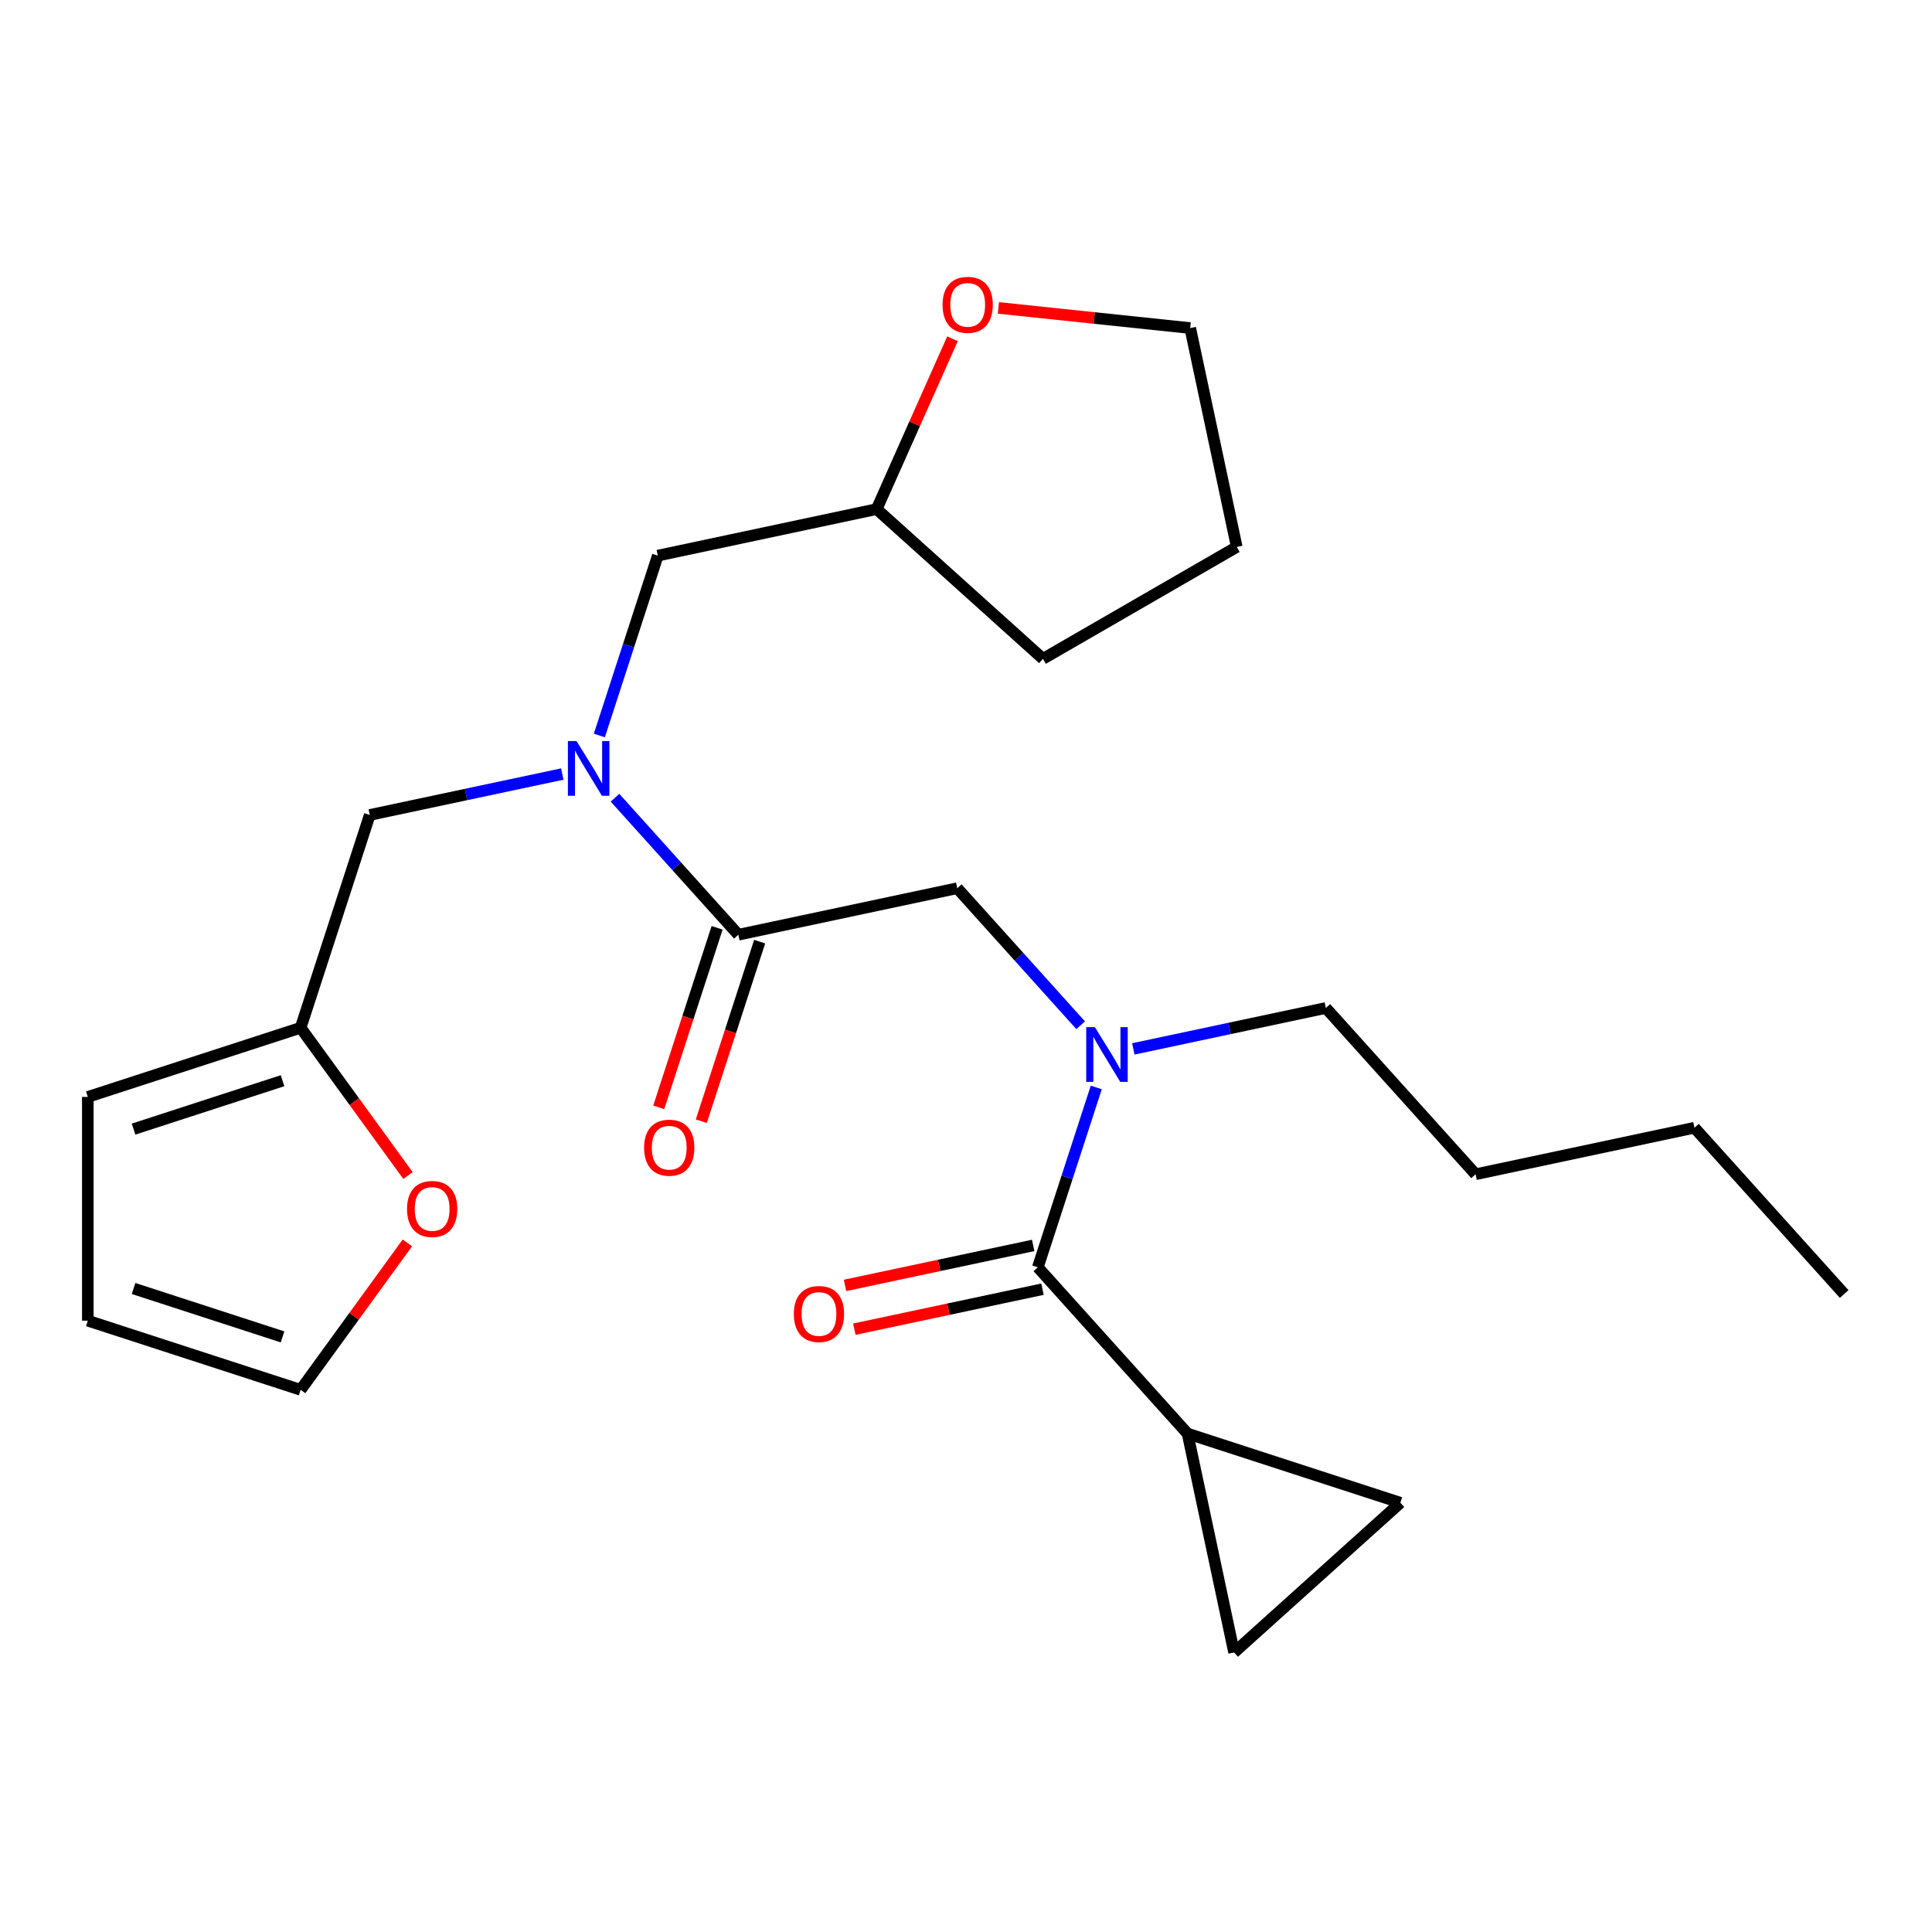 <?xml version='1.0' encoding='iso-8859-1'?>
<svg version='1.1' baseProfile='full'
              xmlns='http://www.w3.org/2000/svg'
                      xmlns:rdkit='http://www.rdkit.org/xml'
                      xmlns:xlink='http://www.w3.org/1999/xlink'
                  xml:space='preserve'
width='1000px' height='1000px' viewBox='0 0 1000 1000'>
<!-- END OF HEADER -->
<rect style='opacity:1.0;fill:#FFFFFF;stroke:none' width='1000' height='1000' x='0' y='0'> </rect>
<path class='bond-2' d='M 537.18,655.955 L 552.305,609.407' style='fill:none;fill-rule:evenodd;stroke:#000000;stroke-width:6px;stroke-linecap:butt;stroke-linejoin:miter;stroke-opacity:1' />
<path class='bond-2' d='M 552.305,609.407 L 567.429,562.859' style='fill:none;fill-rule:evenodd;stroke:#0000FF;stroke-width:6px;stroke-linecap:butt;stroke-linejoin:miter;stroke-opacity:1' />
<path class='bond-3' d='M 537.18,655.955 L 614.679,742.025' style='fill:none;fill-rule:evenodd;stroke:#000000;stroke-width:6px;stroke-linecap:butt;stroke-linejoin:miter;stroke-opacity:1' />
<path class='bond-11' d='M 534.772,644.626 L 486.076,654.976' style='fill:none;fill-rule:evenodd;stroke:#000000;stroke-width:6px;stroke-linecap:butt;stroke-linejoin:miter;stroke-opacity:1' />
<path class='bond-11' d='M 486.076,654.976 L 437.379,665.327' style='fill:none;fill-rule:evenodd;stroke:#FF0000;stroke-width:6px;stroke-linecap:butt;stroke-linejoin:miter;stroke-opacity:1' />
<path class='bond-11' d='M 539.588,667.283 L 490.892,677.634' style='fill:none;fill-rule:evenodd;stroke:#000000;stroke-width:6px;stroke-linecap:butt;stroke-linejoin:miter;stroke-opacity:1' />
<path class='bond-11' d='M 490.892,677.634 L 442.195,687.985' style='fill:none;fill-rule:evenodd;stroke:#FF0000;stroke-width:6px;stroke-linecap:butt;stroke-linejoin:miter;stroke-opacity:1' />
<path class='bond-0' d='M 382.183,483.813 L 495.472,459.733' style='fill:none;fill-rule:evenodd;stroke:#000000;stroke-width:6px;stroke-linecap:butt;stroke-linejoin:miter;stroke-opacity:1' />
<path class='bond-1' d='M 382.183,483.813 L 350.252,448.349' style='fill:none;fill-rule:evenodd;stroke:#000000;stroke-width:6px;stroke-linecap:butt;stroke-linejoin:miter;stroke-opacity:1' />
<path class='bond-1' d='M 350.252,448.349 L 318.32,412.886' style='fill:none;fill-rule:evenodd;stroke:#0000FF;stroke-width:6px;stroke-linecap:butt;stroke-linejoin:miter;stroke-opacity:1' />
<path class='bond-12' d='M 371.168,480.234 L 356.07,526.702' style='fill:none;fill-rule:evenodd;stroke:#000000;stroke-width:6px;stroke-linecap:butt;stroke-linejoin:miter;stroke-opacity:1' />
<path class='bond-12' d='M 356.07,526.702 L 340.972,573.169' style='fill:none;fill-rule:evenodd;stroke:#FF0000;stroke-width:6px;stroke-linecap:butt;stroke-linejoin:miter;stroke-opacity:1' />
<path class='bond-12' d='M 393.198,487.392 L 378.1,533.86' style='fill:none;fill-rule:evenodd;stroke:#000000;stroke-width:6px;stroke-linecap:butt;stroke-linejoin:miter;stroke-opacity:1' />
<path class='bond-12' d='M 378.1,533.86 L 363.002,580.328' style='fill:none;fill-rule:evenodd;stroke:#FF0000;stroke-width:6px;stroke-linecap:butt;stroke-linejoin:miter;stroke-opacity:1' />
<path class='bond-8' d='M 291.049,400.64 L 241.223,411.231' style='fill:none;fill-rule:evenodd;stroke:#0000FF;stroke-width:6px;stroke-linecap:butt;stroke-linejoin:miter;stroke-opacity:1' />
<path class='bond-8' d='M 241.223,411.231 L 191.396,421.822' style='fill:none;fill-rule:evenodd;stroke:#000000;stroke-width:6px;stroke-linecap:butt;stroke-linejoin:miter;stroke-opacity:1' />
<path class='bond-10' d='M 310.226,380.686 L 325.351,334.139' style='fill:none;fill-rule:evenodd;stroke:#0000FF;stroke-width:6px;stroke-linecap:butt;stroke-linejoin:miter;stroke-opacity:1' />
<path class='bond-10' d='M 325.351,334.139 L 340.475,287.591' style='fill:none;fill-rule:evenodd;stroke:#000000;stroke-width:6px;stroke-linecap:butt;stroke-linejoin:miter;stroke-opacity:1' />
<path class='bond-4' d='M 559.335,530.66 L 527.404,495.196' style='fill:none;fill-rule:evenodd;stroke:#0000FF;stroke-width:6px;stroke-linecap:butt;stroke-linejoin:miter;stroke-opacity:1' />
<path class='bond-4' d='M 527.404,495.196 L 495.472,459.733' style='fill:none;fill-rule:evenodd;stroke:#000000;stroke-width:6px;stroke-linecap:butt;stroke-linejoin:miter;stroke-opacity:1' />
<path class='bond-18' d='M 586.606,542.905 L 636.433,532.314' style='fill:none;fill-rule:evenodd;stroke:#0000FF;stroke-width:6px;stroke-linecap:butt;stroke-linejoin:miter;stroke-opacity:1' />
<path class='bond-18' d='M 636.433,532.314 L 686.26,521.723' style='fill:none;fill-rule:evenodd;stroke:#000000;stroke-width:6px;stroke-linecap:butt;stroke-linejoin:miter;stroke-opacity:1' />
<path class='bond-5' d='M 614.679,742.025 L 724.83,777.816' style='fill:none;fill-rule:evenodd;stroke:#000000;stroke-width:6px;stroke-linecap:butt;stroke-linejoin:miter;stroke-opacity:1' />
<path class='bond-6' d='M 614.679,742.025 L 638.759,855.314' style='fill:none;fill-rule:evenodd;stroke:#000000;stroke-width:6px;stroke-linecap:butt;stroke-linejoin:miter;stroke-opacity:1' />
<path class='bond-25' d='M 724.83,777.816 L 638.759,855.314' style='fill:none;fill-rule:evenodd;stroke:#000000;stroke-width:6px;stroke-linecap:butt;stroke-linejoin:miter;stroke-opacity:1' />
<path class='bond-7' d='M 155.606,531.973 L 191.396,421.822' style='fill:none;fill-rule:evenodd;stroke:#000000;stroke-width:6px;stroke-linecap:butt;stroke-linejoin:miter;stroke-opacity:1' />
<path class='bond-9' d='M 155.606,531.973 L 183.39,570.216' style='fill:none;fill-rule:evenodd;stroke:#000000;stroke-width:6px;stroke-linecap:butt;stroke-linejoin:miter;stroke-opacity:1' />
<path class='bond-9' d='M 183.39,570.216 L 211.175,608.458' style='fill:none;fill-rule:evenodd;stroke:#FF0000;stroke-width:6px;stroke-linecap:butt;stroke-linejoin:miter;stroke-opacity:1' />
<path class='bond-13' d='M 155.606,531.973 L 45.455,567.764' style='fill:none;fill-rule:evenodd;stroke:#000000;stroke-width:6px;stroke-linecap:butt;stroke-linejoin:miter;stroke-opacity:1' />
<path class='bond-13' d='M 146.241,559.372 L 69.135,584.425' style='fill:none;fill-rule:evenodd;stroke:#000000;stroke-width:6px;stroke-linecap:butt;stroke-linejoin:miter;stroke-opacity:1' />
<path class='bond-14' d='M 210.855,643.329 L 183.231,681.351' style='fill:none;fill-rule:evenodd;stroke:#FF0000;stroke-width:6px;stroke-linecap:butt;stroke-linejoin:miter;stroke-opacity:1' />
<path class='bond-14' d='M 183.231,681.351 L 155.606,719.374' style='fill:none;fill-rule:evenodd;stroke:#000000;stroke-width:6px;stroke-linecap:butt;stroke-linejoin:miter;stroke-opacity:1' />
<path class='bond-17' d='M 340.475,287.591 L 453.764,263.511' style='fill:none;fill-rule:evenodd;stroke:#000000;stroke-width:6px;stroke-linecap:butt;stroke-linejoin:miter;stroke-opacity:1' />
<path class='bond-15' d='M 45.455,567.764 L 45.455,683.583' style='fill:none;fill-rule:evenodd;stroke:#000000;stroke-width:6px;stroke-linecap:butt;stroke-linejoin:miter;stroke-opacity:1' />
<path class='bond-27' d='M 155.606,719.374 L 45.455,683.583' style='fill:none;fill-rule:evenodd;stroke:#000000;stroke-width:6px;stroke-linecap:butt;stroke-linejoin:miter;stroke-opacity:1' />
<path class='bond-27' d='M 146.241,691.975 L 69.135,666.922' style='fill:none;fill-rule:evenodd;stroke:#000000;stroke-width:6px;stroke-linecap:butt;stroke-linejoin:miter;stroke-opacity:1' />
<path class='bond-16' d='M 493.011,175.359 L 473.388,219.435' style='fill:none;fill-rule:evenodd;stroke:#FF0000;stroke-width:6px;stroke-linecap:butt;stroke-linejoin:miter;stroke-opacity:1' />
<path class='bond-16' d='M 473.388,219.435 L 453.764,263.511' style='fill:none;fill-rule:evenodd;stroke:#000000;stroke-width:6px;stroke-linecap:butt;stroke-linejoin:miter;stroke-opacity:1' />
<path class='bond-19' d='M 516.768,159.375 L 566.412,164.593' style='fill:none;fill-rule:evenodd;stroke:#FF0000;stroke-width:6px;stroke-linecap:butt;stroke-linejoin:miter;stroke-opacity:1' />
<path class='bond-19' d='M 566.412,164.593 L 616.057,169.81' style='fill:none;fill-rule:evenodd;stroke:#000000;stroke-width:6px;stroke-linecap:butt;stroke-linejoin:miter;stroke-opacity:1' />
<path class='bond-20' d='M 453.764,263.511 L 539.835,341.009' style='fill:none;fill-rule:evenodd;stroke:#000000;stroke-width:6px;stroke-linecap:butt;stroke-linejoin:miter;stroke-opacity:1' />
<path class='bond-21' d='M 686.26,521.723 L 763.758,607.794' style='fill:none;fill-rule:evenodd;stroke:#000000;stroke-width:6px;stroke-linecap:butt;stroke-linejoin:miter;stroke-opacity:1' />
<path class='bond-26' d='M 616.057,169.81 L 640.138,283.099' style='fill:none;fill-rule:evenodd;stroke:#000000;stroke-width:6px;stroke-linecap:butt;stroke-linejoin:miter;stroke-opacity:1' />
<path class='bond-23' d='M 539.835,341.009 L 640.138,283.099' style='fill:none;fill-rule:evenodd;stroke:#000000;stroke-width:6px;stroke-linecap:butt;stroke-linejoin:miter;stroke-opacity:1' />
<path class='bond-22' d='M 763.758,607.794 L 877.047,583.714' style='fill:none;fill-rule:evenodd;stroke:#000000;stroke-width:6px;stroke-linecap:butt;stroke-linejoin:miter;stroke-opacity:1' />
<path class='bond-24' d='M 877.047,583.714 L 954.545,669.785' style='fill:none;fill-rule:evenodd;stroke:#000000;stroke-width:6px;stroke-linecap:butt;stroke-linejoin:miter;stroke-opacity:1' />
<path  class='atom-2' d='M 298.425 383.582
L 307.705 398.582
Q 308.625 400.062, 310.105 402.742
Q 311.585 405.422, 311.665 405.582
L 311.665 383.582
L 315.425 383.582
L 315.425 411.902
L 311.545 411.902
L 301.585 395.502
Q 300.425 393.582, 299.185 391.382
Q 297.985 389.182, 297.625 388.502
L 297.625 411.902
L 293.945 411.902
L 293.945 383.582
L 298.425 383.582
' fill='#0000FF'/>
<path  class='atom-3' d='M 566.711 531.643
L 575.991 546.643
Q 576.911 548.123, 578.391 550.803
Q 579.871 553.483, 579.951 553.643
L 579.951 531.643
L 583.711 531.643
L 583.711 559.963
L 579.831 559.963
L 569.871 543.563
Q 568.711 541.643, 567.471 539.443
Q 566.271 537.243, 565.911 536.563
L 565.911 559.963
L 562.231 559.963
L 562.231 531.643
L 566.711 531.643
' fill='#0000FF'/>
<path  class='atom-10' d='M 210.683 625.754
Q 210.683 618.954, 214.043 615.154
Q 217.403 611.354, 223.683 611.354
Q 229.963 611.354, 233.323 615.154
Q 236.683 618.954, 236.683 625.754
Q 236.683 632.634, 233.283 636.554
Q 229.883 640.434, 223.683 640.434
Q 217.443 640.434, 214.043 636.554
Q 210.683 632.674, 210.683 625.754
M 223.683 637.234
Q 228.003 637.234, 230.323 634.354
Q 232.683 631.434, 232.683 625.754
Q 232.683 620.194, 230.323 617.394
Q 228.003 614.554, 223.683 614.554
Q 219.363 614.554, 217.003 617.354
Q 214.683 620.154, 214.683 625.754
Q 214.683 631.474, 217.003 634.354
Q 219.363 637.234, 223.683 637.234
' fill='#FF0000'/>
<path  class='atom-12' d='M 410.892 680.115
Q 410.892 673.315, 414.252 669.515
Q 417.612 665.715, 423.892 665.715
Q 430.172 665.715, 433.532 669.515
Q 436.892 673.315, 436.892 680.115
Q 436.892 686.995, 433.492 690.915
Q 430.092 694.795, 423.892 694.795
Q 417.652 694.795, 414.252 690.915
Q 410.892 687.035, 410.892 680.115
M 423.892 691.595
Q 428.212 691.595, 430.532 688.715
Q 432.892 685.795, 432.892 680.115
Q 432.892 674.555, 430.532 671.755
Q 428.212 668.915, 423.892 668.915
Q 419.572 668.915, 417.212 671.715
Q 414.892 674.515, 414.892 680.115
Q 414.892 685.835, 417.212 688.715
Q 419.572 691.595, 423.892 691.595
' fill='#FF0000'/>
<path  class='atom-13' d='M 333.393 594.044
Q 333.393 587.244, 336.753 583.444
Q 340.113 579.644, 346.393 579.644
Q 352.673 579.644, 356.033 583.444
Q 359.393 587.244, 359.393 594.044
Q 359.393 600.924, 355.993 604.844
Q 352.593 608.724, 346.393 608.724
Q 340.153 608.724, 336.753 604.844
Q 333.393 600.964, 333.393 594.044
M 346.393 605.524
Q 350.713 605.524, 353.033 602.644
Q 355.393 599.724, 355.393 594.044
Q 355.393 588.484, 353.033 585.684
Q 350.713 582.844, 346.393 582.844
Q 342.073 582.844, 339.713 585.644
Q 337.393 588.444, 337.393 594.044
Q 337.393 599.764, 339.713 602.644
Q 342.073 605.524, 346.393 605.524
' fill='#FF0000'/>
<path  class='atom-17' d='M 487.872 157.784
Q 487.872 150.984, 491.232 147.184
Q 494.592 143.384, 500.872 143.384
Q 507.152 143.384, 510.512 147.184
Q 513.872 150.984, 513.872 157.784
Q 513.872 164.664, 510.472 168.584
Q 507.072 172.464, 500.872 172.464
Q 494.632 172.464, 491.232 168.584
Q 487.872 164.704, 487.872 157.784
M 500.872 169.264
Q 505.192 169.264, 507.512 166.384
Q 509.872 163.464, 509.872 157.784
Q 509.872 152.224, 507.512 149.424
Q 505.192 146.584, 500.872 146.584
Q 496.552 146.584, 494.192 149.384
Q 491.872 152.184, 491.872 157.784
Q 491.872 163.504, 494.192 166.384
Q 496.552 169.264, 500.872 169.264
' fill='#FF0000'/>
</svg>
